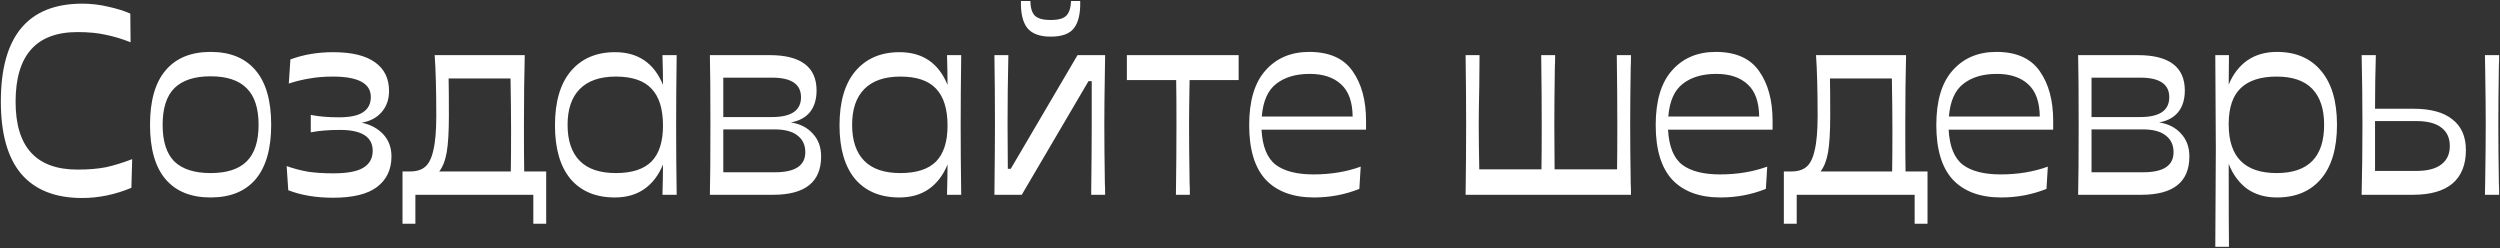 <?xml version="1.0" encoding="UTF-8"?> <svg xmlns="http://www.w3.org/2000/svg" width="1399" height="139" viewBox="0 0 1399 139" fill="none"><rect x="0" y="0" width="1399" height="139" fill="#333333" stroke="none"/> <path d="M45.922 110.8C30.922 110.8 19.572 106.3 11.872 97.3C4.272 88.3 0.472 74.8 0.472 56.8C0.472 20.3 15.672 2.05 46.072 2.05C50.972 2.05 55.722 2.6 60.322 3.7C65.022 4.7 69.222 6 72.922 7.6L73.072 23.65C68.272 21.75 63.622 20.35 59.122 19.45C54.722 18.45 49.472 17.95 43.372 17.95C20.272 17.95 8.722 30.95 8.722 56.95C8.722 82.25 20.272 94.9 43.372 94.9C49.572 94.9 54.922 94.45 59.422 93.55C63.922 92.55 68.772 91.05 73.972 89.05L73.522 105.1C64.422 108.9 55.222 110.8 45.922 110.8ZM117.854 110.5C106.854 110.5 98.454 107.1 92.654 100.3C86.854 93.5 83.954 83.35 83.954 69.85C83.954 56.35 86.854 46.2 92.654 39.4C98.454 32.5 106.854 29.05 117.854 29.05C128.854 29.05 137.254 32.5 143.054 39.4C148.854 46.2 151.754 56.35 151.754 69.85C151.754 83.25 148.854 93.4 143.054 100.3C137.254 107.1 128.854 110.5 117.854 110.5ZM117.854 96.85C126.854 96.85 133.554 94.7 137.954 90.4C142.454 86 144.704 79.15 144.704 69.85C144.704 60.55 142.454 53.7 137.954 49.3C133.554 44.9 126.854 42.7 117.854 42.7C108.854 42.7 102.104 44.9 97.604 49.3C93.204 53.7 91.004 60.55 91.004 69.85C91.004 79.15 93.204 86 97.604 90.4C102.104 94.7 108.854 96.85 117.854 96.85ZM186.362 110.65C176.862 110.65 168.512 109.25 161.312 106.45L160.412 92.95C164.412 94.35 168.412 95.4 172.412 96.1C176.512 96.7 181.212 97 186.512 97C194.312 97 199.912 95.95 203.312 93.85C206.812 91.75 208.562 88.6 208.562 84.4C208.562 76.6 202.462 72.7 190.262 72.7C183.862 72.7 178.412 73.15 173.912 74.05V64.3C178.412 65.2 183.662 65.65 189.662 65.65C195.862 65.65 200.362 64.7 203.162 62.8C206.062 60.9 207.512 58.05 207.512 54.25C207.512 46.65 200.412 42.85 186.212 42.85C181.512 42.85 177.212 43.2 173.312 43.9C169.512 44.5 165.612 45.45 161.612 46.75L162.512 33.25C169.812 30.55 177.762 29.2 186.362 29.2C196.862 29.2 204.712 31.1 209.912 34.9C215.112 38.6 217.712 43.95 217.712 50.95C217.712 55.65 216.312 59.6 213.512 62.8C210.812 65.9 207.112 67.85 202.412 68.65C207.512 69.75 211.562 71.95 214.562 75.25C217.562 78.55 219.062 82.65 219.062 87.55C219.062 94.85 216.362 100.55 210.962 104.65C205.662 108.65 197.462 110.65 186.362 110.65ZM305.645 95.95V125.2H298.445V109H232.445V125.2H225.245V95.95H229.445C233.045 95.95 235.845 95.1 237.845 93.4C239.945 91.7 241.495 88.6 242.495 84.1C243.595 79.6 244.145 73.15 244.145 64.75C244.145 50.55 243.845 39.25 243.245 30.85H293.645C293.345 42.05 293.195 55.25 293.195 70.45C293.195 82.25 293.245 90.75 293.345 95.95H305.645ZM251.195 64.9C251.195 73.7 250.795 80.45 249.995 85.15C249.195 89.75 247.795 93.35 245.795 95.95H285.845C285.945 91.15 285.995 83.4 285.995 72.7C285.995 64.9 285.895 55.3 285.695 43.9H251.045C251.145 48.1 251.195 55.1 251.195 64.9ZM378.665 30.85C378.465 45.05 378.365 58.35 378.365 70.75C378.365 82.45 378.465 95.2 378.665 109H370.715C370.915 101.8 371.015 96.15 371.015 92.05C368.615 97.95 365.165 102.5 360.665 105.7C356.165 108.9 350.615 110.5 344.015 110.5C333.415 110.5 325.165 107.05 319.265 100.15C313.465 93.15 310.565 83.15 310.565 70.15C310.565 56.95 313.515 46.85 319.415 39.85C325.415 32.75 333.665 29.2 344.165 29.2C357.065 29.2 366.015 35.3 371.015 47.5C371.015 43 370.915 37.45 370.715 30.85H378.665ZM344.615 96.85C353.615 96.85 360.265 94.7 364.565 90.4C368.865 86 371.015 79.3 371.015 70.3C371.015 61 368.865 54.1 364.565 49.6C360.365 45.1 353.715 42.85 344.615 42.85C335.715 42.85 328.965 45.2 324.365 49.9C319.865 54.5 317.615 61.15 317.615 69.85C317.615 78.65 319.865 85.35 324.365 89.95C328.865 94.55 335.615 96.85 344.615 96.85ZM397.25 109C397.45 100.7 397.55 87.7 397.55 70C397.55 52.2 397.45 39.15 397.25 30.85H430.7C439.4 30.85 445.95 32.5 450.35 35.8C454.75 39.1 456.95 44.05 456.95 50.65C456.95 55.65 455.7 59.7 453.2 62.8C450.7 65.8 447.15 67.7 442.55 68.5C447.75 69.3 451.85 71.4 454.85 74.8C457.95 78.1 459.5 82.35 459.5 87.55C459.5 101.85 450.55 109 432.65 109H397.25ZM432.05 65.5C442.85 65.5 448.25 61.8 448.25 54.4C448.25 47.1 442.85 43.45 432.05 43.45H404.75V65.5H432.05ZM433.7 96.4C445 96.4 450.65 92.65 450.65 85.15C450.65 81.15 449.2 78.05 446.3 75.85C443.5 73.55 439.15 72.4 433.25 72.4H404.75V96.4H433.7ZM537.894 30.85C537.694 45.05 537.594 58.35 537.594 70.75C537.594 82.45 537.694 95.2 537.894 109H529.944C530.144 101.8 530.244 96.15 530.244 92.05C527.844 97.95 524.394 102.5 519.894 105.7C515.394 108.9 509.844 110.5 503.244 110.5C492.644 110.5 484.394 107.05 478.494 100.15C472.694 93.15 469.794 83.15 469.794 70.15C469.794 56.95 472.744 46.85 478.644 39.85C484.644 32.75 492.894 29.2 503.394 29.2C516.294 29.2 525.244 35.3 530.244 47.5C530.244 43 530.144 37.45 529.944 30.85H537.894ZM503.844 96.85C512.844 96.85 519.494 94.7 523.794 90.4C528.094 86 530.244 79.3 530.244 70.3C530.244 61 528.094 54.1 523.794 49.6C519.594 45.1 512.944 42.85 503.844 42.85C494.944 42.85 488.194 45.2 483.594 49.9C479.094 54.5 476.844 61.15 476.844 69.85C476.844 78.65 479.094 85.35 483.594 89.95C488.094 94.55 494.844 96.85 503.844 96.85ZM556.479 109C556.679 90.6 556.779 77.35 556.779 69.25C556.779 56.45 556.679 43.65 556.479 30.85H564.279C563.979 44.15 563.829 57 563.829 69.4L563.979 94.45H565.629L602.979 30.85H618.429L618.279 40.9C618.079 52.3 617.979 61.9 617.979 69.7C617.979 78.6 618.079 89.55 618.279 102.55C618.379 104.15 618.429 106.3 618.429 109H610.629C610.829 92 610.929 79 610.929 70V45.4H609.129L571.779 109H556.479ZM587.979 20.5C581.779 20.5 577.379 18.85 574.779 15.55C572.279 12.25 571.129 7.25 571.329 0.55H576.579C576.679 4.45 577.529 7.2 579.129 8.8C580.829 10.4 583.779 11.2 587.979 11.2C592.179 11.2 595.079 10.4 596.679 8.8C598.279 7.2 599.179 4.45 599.379 0.55H604.479C604.679 7.35 603.529 12.4 601.029 15.7C598.629 18.9 594.279 20.5 587.979 20.5ZM693.145 44.8H665.695C665.495 55.6 665.395 63.95 665.395 69.85C665.395 78.75 665.495 89.6 665.695 102.4C665.795 104 665.845 106.2 665.845 109H658.045C658.245 94.8 658.345 81.75 658.345 69.85C658.345 58.45 658.295 50.1 658.195 44.8H630.595V30.85H693.145V44.8ZM764.442 72.55H705.942C706.442 81.95 709.092 88.5 713.892 92.2C718.692 95.8 725.742 97.6 735.042 97.6C744.642 97.6 753.442 96.15 761.442 93.25L760.692 105.7C752.692 108.9 744.242 110.5 735.342 110.5C723.642 110.5 714.642 107.2 708.342 100.6C702.142 93.9 699.042 83.7 699.042 70C699.042 56.4 702.092 46.2 708.192 39.4C714.292 32.5 722.442 29.05 732.642 29.05C743.842 29.05 751.942 32.65 756.942 39.85C761.942 46.95 764.442 56.2 764.442 67.6V72.55ZM756.942 65.2C756.842 57 754.692 51 750.492 47.2C746.292 43.3 740.442 41.35 732.942 41.35C725.142 41.35 718.892 43.2 714.192 46.9C709.492 50.5 706.792 56.6 706.092 65.2H756.942ZM912.701 30.85C912.701 33.75 912.651 36 912.551 37.6C912.351 49.8 912.251 60.6 912.251 70C912.251 79.4 912.351 90.3 912.551 102.7C912.651 104.2 912.701 106.3 912.701 109H820.151C820.351 94.8 820.451 81.8 820.451 70C820.451 58.3 820.351 45.25 820.151 30.85H827.951L827.801 48.1C827.601 57.7 827.501 65 827.501 70C827.501 75.9 827.601 84.15 827.801 94.75H862.601C862.701 88.55 862.751 80.3 862.751 70C862.751 58.5 862.651 45.45 862.451 30.85H870.251C870.251 33.65 870.201 35.8 870.101 37.3C869.901 49.9 869.801 60.8 869.801 70L869.951 94.75H904.901C905.001 89.55 905.051 81.3 905.051 70C905.051 58.5 904.951 45.45 904.751 30.85H912.701ZM991.932 72.55H933.432C933.932 81.95 936.582 88.5 941.382 92.2C946.182 95.8 953.232 97.6 962.532 97.6C972.132 97.6 980.932 96.15 988.932 93.25L988.182 105.7C980.182 108.9 971.732 110.5 962.832 110.5C951.132 110.5 942.132 107.2 935.832 100.6C929.632 93.9 926.532 83.7 926.532 70C926.532 56.4 929.582 46.2 935.682 39.4C941.782 32.5 949.932 29.05 960.132 29.05C971.332 29.05 979.432 32.65 984.432 39.85C989.432 46.95 991.932 56.2 991.932 67.6V72.55ZM984.432 65.2C984.332 57 982.182 51 977.982 47.2C973.782 43.3 967.932 41.35 960.432 41.35C952.632 41.35 946.382 43.2 941.682 46.9C936.982 50.5 934.282 56.6 933.582 65.2H984.432ZM1078.64 95.95V125.2H1071.44V109H1005.44V125.2H998.243V95.95H1002.44C1006.04 95.95 1008.84 95.1 1010.84 93.4C1012.94 91.7 1014.49 88.6 1015.49 84.1C1016.59 79.6 1017.14 73.15 1017.14 64.75C1017.14 50.55 1016.84 39.25 1016.24 30.85H1066.64C1066.34 42.05 1066.19 55.25 1066.19 70.45C1066.19 82.25 1066.24 90.75 1066.34 95.95H1078.64ZM1024.19 64.9C1024.19 73.7 1023.79 80.45 1022.99 85.15C1022.19 89.75 1020.79 93.35 1018.79 95.95H1058.84C1058.94 91.15 1058.99 83.4 1058.99 72.7C1058.99 64.9 1058.89 55.3 1058.69 43.9H1024.04C1024.14 48.1 1024.19 55.1 1024.19 64.9ZM1148.96 72.55H1090.46C1090.96 81.95 1093.61 88.5 1098.41 92.2C1103.21 95.8 1110.26 97.6 1119.56 97.6C1129.16 97.6 1137.96 96.15 1145.96 93.25L1145.21 105.7C1137.21 108.9 1128.76 110.5 1119.86 110.5C1108.16 110.5 1099.16 107.2 1092.86 100.6C1086.66 93.9 1083.56 83.7 1083.56 70C1083.56 56.4 1086.61 46.2 1092.71 39.4C1098.81 32.5 1106.96 29.05 1117.16 29.05C1128.36 29.05 1136.46 32.65 1141.46 39.85C1146.46 46.95 1148.96 56.2 1148.96 67.6V72.55ZM1141.46 65.2C1141.36 57 1139.21 51 1135.01 47.2C1130.81 43.3 1124.96 41.35 1117.46 41.35C1109.66 41.35 1103.41 43.2 1098.71 46.9C1094.01 50.5 1091.31 56.6 1090.61 65.2H1141.46ZM1162.92 109C1163.12 100.7 1163.22 87.7 1163.22 70C1163.22 52.2 1163.12 39.15 1162.92 30.85H1196.37C1205.07 30.85 1211.62 32.5 1216.02 35.8C1220.42 39.1 1222.62 44.05 1222.62 50.65C1222.62 55.65 1221.37 59.7 1218.87 62.8C1216.37 65.8 1212.82 67.7 1208.22 68.5C1213.42 69.3 1217.52 71.4 1220.52 74.8C1223.62 78.1 1225.17 82.35 1225.17 87.55C1225.17 101.85 1216.22 109 1198.32 109H1162.92ZM1197.72 65.5C1208.52 65.5 1213.92 61.8 1213.92 54.4C1213.92 47.1 1208.52 43.45 1197.72 43.45H1170.42V65.5H1197.72ZM1199.37 96.4C1210.67 96.4 1216.32 92.65 1216.32 85.15C1216.32 81.15 1214.87 78.05 1211.97 75.85C1209.17 73.55 1204.82 72.4 1198.92 72.4H1170.42V96.4H1199.37ZM1274.18 29.05C1284.78 29.05 1293.03 32.6 1298.93 39.7C1304.83 46.7 1307.78 56.75 1307.78 69.85C1307.78 82.95 1304.83 93 1298.93 100C1293.03 107 1284.78 110.5 1274.18 110.5C1267.68 110.5 1262.13 108.9 1257.53 105.7C1253.03 102.4 1249.58 97.75 1247.18 91.75C1247.18 114.85 1247.23 130.3 1247.33 138.1H1239.68L1239.98 83.35L1239.68 30.85H1247.33L1247.18 47.35C1249.58 41.55 1253.03 37.05 1257.53 33.85C1262.13 30.65 1267.68 29.05 1274.18 29.05ZM1274.03 96.85C1291.73 96.85 1300.58 87.85 1300.58 69.85C1300.58 61.05 1298.38 54.35 1293.98 49.75C1289.58 45.15 1282.93 42.85 1274.03 42.85C1265.13 42.85 1258.43 45 1253.93 49.3C1249.53 53.5 1247.28 60 1247.18 68.8V70C1247.28 87.9 1256.23 96.85 1274.03 96.85ZM1321.57 109C1321.87 95.9 1322.02 82.85 1322.02 69.85C1322.02 57.05 1321.87 44.05 1321.57 30.85H1329.52C1329.22 40.45 1329.07 50.45 1329.07 60.85H1350.52C1360.22 60.85 1367.52 62.85 1372.42 66.85C1377.42 70.75 1379.92 76.45 1379.92 83.95C1379.92 92.15 1377.42 98.4 1372.42 102.7C1367.42 106.9 1360.02 109 1350.22 109H1321.57ZM1390.57 109L1390.72 101.05C1390.92 88.45 1391.02 78.05 1391.02 69.85C1391.02 62.05 1390.92 51.95 1390.72 39.55L1390.57 30.85H1398.52C1398.52 33.45 1398.47 35.5 1398.37 37C1398.17 49.8 1398.07 60.75 1398.07 69.85C1398.07 79.05 1398.17 89.95 1398.37 102.55C1398.47 104.05 1398.52 106.2 1398.52 109H1390.57ZM1352.17 95.65C1358.37 95.65 1363.02 94.45 1366.12 92.05C1369.32 89.65 1370.92 86.2 1370.92 81.7C1370.92 77.2 1369.32 73.75 1366.12 71.35C1363.02 68.95 1358.37 67.75 1352.17 67.75H1329.07V95.65H1352.17Z" fill="white"></path> </svg> 